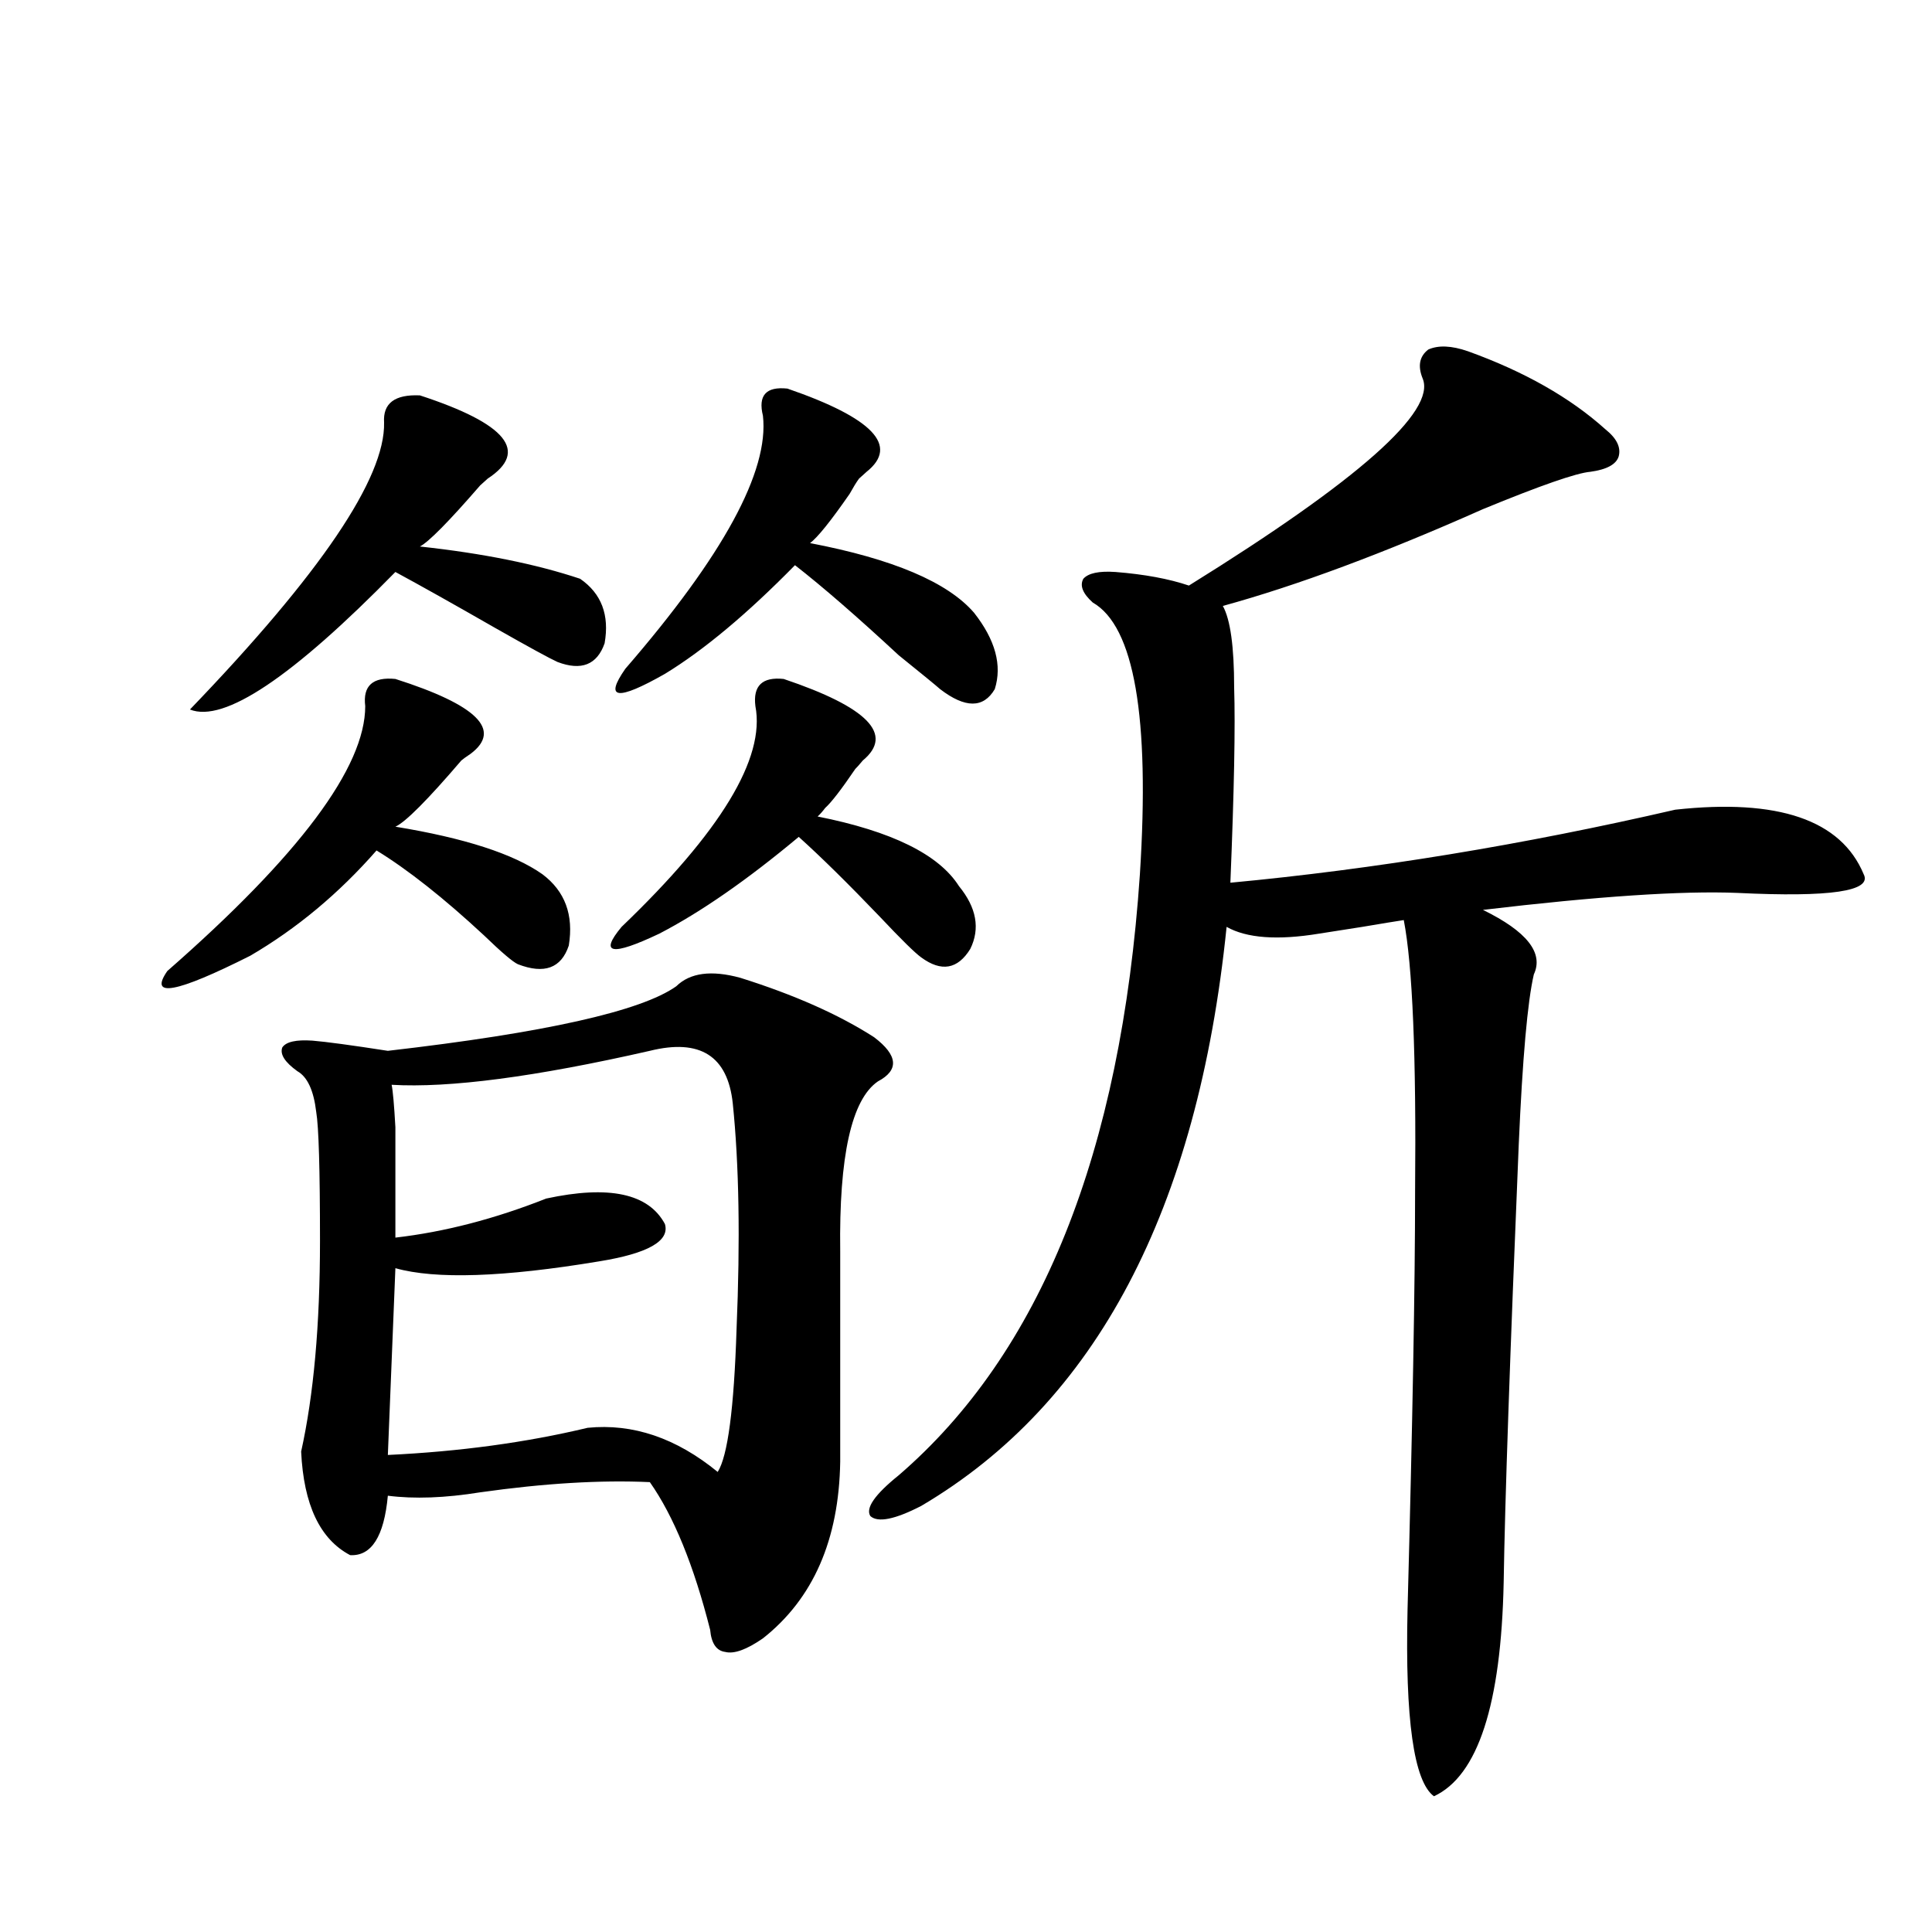 <?xml version="1.0" encoding="utf-8"?>
<!-- Generator: Adobe Illustrator 16.0.0, SVG Export Plug-In . SVG Version: 6.00 Build 0)  -->
<!DOCTYPE svg PUBLIC "-//W3C//DTD SVG 1.1//EN" "http://www.w3.org/Graphics/SVG/1.1/DTD/svg11.dtd">
<svg version="1.1" id="图层_1" xmlns="http://www.w3.org/2000/svg" xmlns:xlink="http://www.w3.org/1999/xlink" x="0px" y="0px"
	 width="1000px" height="1000px" viewBox="0 0 1000 1000" enable-background="new 0 0 1000 1000" xml:space="preserve">
<path d="M204.653,351.426c42.271,13.485,55.273,26.367,39.023,38.672c-2.606,1.758-4.237,2.938-4.878,3.516
	c-17.561,20.517-28.947,31.942-34.146,34.277c35.762,5.864,61.127,14.063,76.096,24.609c11.707,8.789,16.25,21.094,13.658,36.914
	c-3.902,11.728-12.683,14.941-26.341,9.668c-2.606-1.167-8.46-6.152-17.561-14.941c-20.822-19.336-39.358-33.976-55.608-43.945
	c-19.512,22.274-41.31,40.43-65.364,54.492c-38.383,19.336-52.682,21.973-42.926,7.91
	c68.291-59.766,102.437-105.469,102.437-137.109C187.733,354.941,192.946,350.259,204.653,351.426z M217.336,204.648
	c44.877,14.653,56.584,29.004,35.121,43.066c-1.951,1.758-3.262,2.938-3.902,3.516c-16.265,18.759-26.676,29.306-31.219,31.641
	c32.515,3.516,60.151,9.091,82.925,16.699c11.052,7.622,15.274,18.759,12.683,33.398c-3.902,11.138-12.042,14.364-24.39,9.668
	c-3.902-1.758-14.634-7.608-32.194-17.578c-21.463-12.305-38.703-21.973-51.706-29.004c-53.337,54.492-88.778,78.223-106.339,71.191
	C165.95,296.934,199.44,247.427,198.8,218.711C198.145,208.755,204.318,204.071,217.336,204.648z M383.186,506.113
	c27.957,8.789,51.051,19.048,69.267,30.762c12.348,9.38,13.003,17.001,1.951,22.852c-13.658,9.38-20.167,38.672-19.512,87.891
	v108.984c-0.655,40.43-13.993,70.89-39.999,91.406c-8.46,5.851-14.969,8.198-19.512,7.031c-4.558-0.591-7.164-4.395-7.805-11.426
	c-8.46-33.398-18.871-58.887-31.219-76.465c-25.365-1.167-54.633,0.591-87.803,5.273c-18.216,2.938-34.146,3.516-47.804,1.758
	c-1.951,21.094-8.46,31.353-19.512,30.762c-15.609-8.198-24.069-26.065-25.365-53.613c6.494-29.292,9.756-65.616,9.756-108.984
	c0-36.914-0.655-59.175-1.951-66.797c-1.311-11.124-4.558-18.155-9.756-21.094c-6.509-4.683-9.115-8.789-7.805-12.305
	c1.951-2.925,7.149-4.093,15.609-3.516c7.149,0.591,20.152,2.349,39.023,5.273c81.294-9.366,131.049-20.503,149.265-33.398
	C357.165,503.477,368.217,502.021,383.186,506.113z M336.357,543.906c-59.19,13.485-103.747,19.336-133.655,17.578
	c0.641,2.938,1.296,10.259,1.951,21.973c0,5.864,0,13.184,0,21.973c0,7.031,0,18.759,0,35.156
	c25.365-2.925,51.371-9.668,78.047-20.215c32.515-7.031,53.002-2.637,61.462,13.184c2.592,8.789-8.78,15.243-34.146,19.336
	c-49.435,8.212-84.556,9.38-105.363,3.516l-3.902,96.68c37.072-1.758,71.538-6.44,103.412-14.063
	c23.414-2.335,45.853,5.273,67.315,22.852c5.198-8.198,8.445-32.808,9.756-73.828c1.951-46.28,1.296-85.254-1.951-116.895
	C376.677,546.543,362.363,537.466,336.357,543.906z M405.624,351.426c43.566,14.653,57.225,28.716,40.975,42.188
	c-1.951,2.349-3.262,3.817-3.902,4.395c-7.164,10.547-12.362,17.29-15.609,20.215c-1.311,1.758-2.606,3.228-3.902,4.395
	c38.368,7.622,62.758,19.638,73.169,36.035c9.101,11.138,11.052,21.973,5.854,32.52c-6.509,10.547-14.969,12.017-25.365,4.395
	c-3.262-2.335-10.411-9.366-21.463-21.094c-16.265-16.987-30.243-30.762-41.95-41.309c-26.676,22.274-50.73,38.974-72.193,50.098
	c-24.725,11.728-31.219,10.547-19.512-3.516c51.371-49.219,74.465-87.3,69.267-114.258
	C389.68,354.941,394.558,350.259,405.624,351.426z M407.575,201.133c44.222,15.243,57.88,29.595,40.975,43.066
	c-1.951,1.758-3.262,2.938-3.902,3.516c-1.311,1.758-2.927,4.395-4.878,7.91c-9.756,14.063-16.585,22.563-20.487,25.488
	c42.926,8.212,71.218,20.215,84.876,36.035c11.052,14.063,14.634,27.246,10.731,39.551c-5.854,9.97-15.289,9.97-28.292,0
	c-1.951-1.758-9.115-7.608-21.463-17.578c-21.463-19.913-39.358-35.444-53.657-46.582c-24.725,25.2-47.163,43.945-67.315,56.25
	c-24.725,14.063-31.554,13.184-20.487-2.637c50.73-58.585,74.465-102.241,71.218-130.957
	C392.286,204.648,396.509,199.966,407.575,201.133z M759.762,181.797c29.268,10.547,53.002,24.032,71.218,40.43
	c5.854,4.696,8.125,9.38,6.829,14.063c-1.311,4.106-6.188,6.743-14.634,7.91c-7.164,0.591-25.7,7.031-55.608,19.336
	c-51.386,22.852-96.263,39.551-134.631,50.098c3.902,7.031,5.854,21.094,5.854,42.188c0.641,19.927,0,53.613-1.951,101.074
	c74.785-7.031,151.536-19.624,230.238-37.793c53.322-5.851,85.852,5.273,97.559,33.398c4.543,8.789-17.24,12.017-65.364,9.668
	c-28.627-1.167-72.528,1.758-131.704,8.789c22.759,11.138,31.539,22.274,26.341,33.398c-3.262,14.063-5.854,43.368-7.805,87.891
	c-4.558,109.575-7.164,185.161-7.805,226.758c-1.311,63.281-13.338,100.195-36.097,110.742
	c-10.411-7.622-14.969-39.853-13.658-96.68c2.592-96.68,3.902-168.75,3.902-216.211c0.641-70.313-1.311-117.183-5.854-140.625
	c-3.902,0.591-11.066,1.758-21.463,3.516c-11.066,1.758-18.536,2.938-22.438,3.516c-21.463,3.516-37.407,2.349-47.804-3.516
	c-14.969,146.489-67.65,246.396-158.045,299.707c-13.658,7.031-22.438,8.789-26.341,5.273c-2.606-4.093,2.271-11.124,14.634-21.094
	C538.624,700.352,580.254,596.641,590.01,452.5c5.198-81.437-2.927-128.32-24.39-140.625c-5.213-4.683-6.829-8.789-4.878-12.305
	c2.592-2.925,8.125-4.093,16.585-3.516c14.954,1.181,27.637,3.516,38.048,7.031c87.803-54.492,128.122-90.226,120.973-107.227
	c-2.606-6.44-1.631-11.426,2.927-14.941C744.473,178.583,751.302,178.872,759.762,181.797z"/>
</svg>
